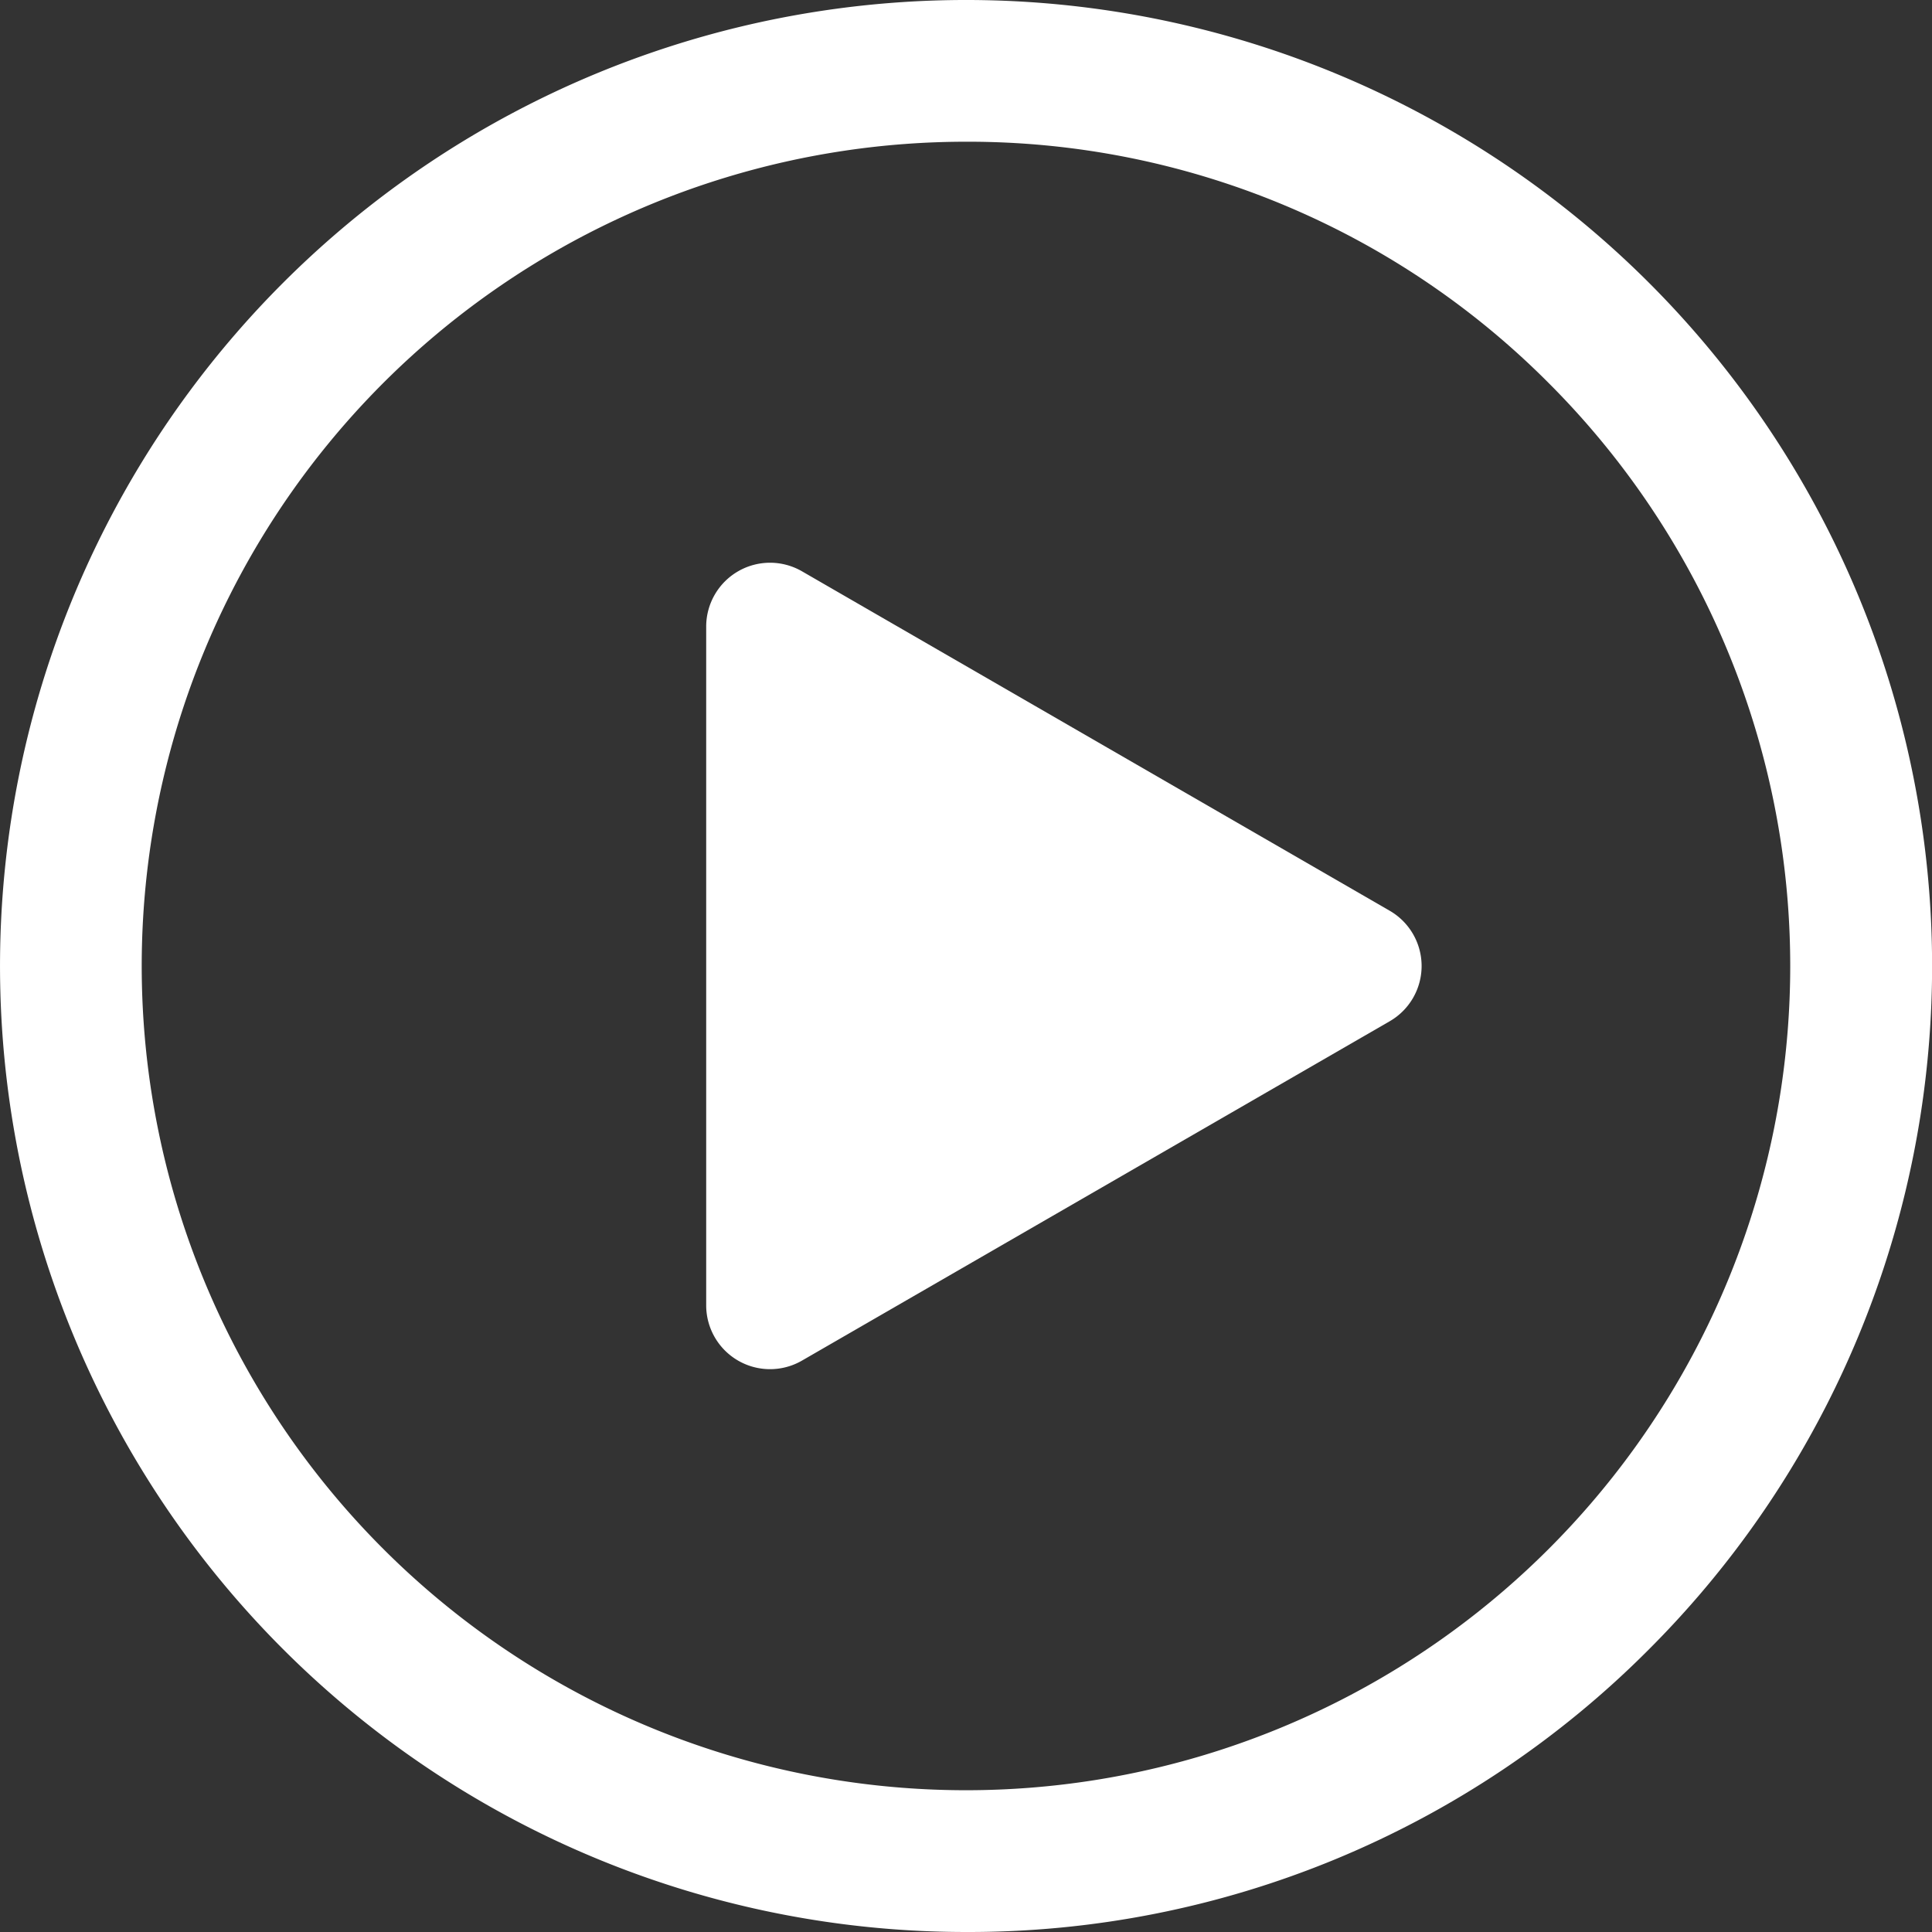 <svg xmlns="http://www.w3.org/2000/svg" width="42" height="42" viewBox="0 0 42 42">
  <rect x="0" y="0" width="42" height="42" fill="#333333" stroke="none"/>
  <g>
    <path d="M21,42A21,21,0,0,1,6.151,6.151a21,21,0,1,1,29.7,29.7A20.859,20.859,0,0,1,21,42M21,3.081A17.918,17.918,0,0,0,8.33,33.67,17.918,17.918,0,1,0,33.67,8.33,17.8,17.8,0,0,0,21,3.081" fill="#fff"/>
    <path d="M30.213,19.8,17.435,12.42a1.388,1.388,0,0,0-2.083,1.2V28.378a1.388,1.388,0,0,0,2.083,1.2L30.213,22.2a1.387,1.387,0,0,0,0-2.4" fill="#fff"/>
  </g>
</svg>
